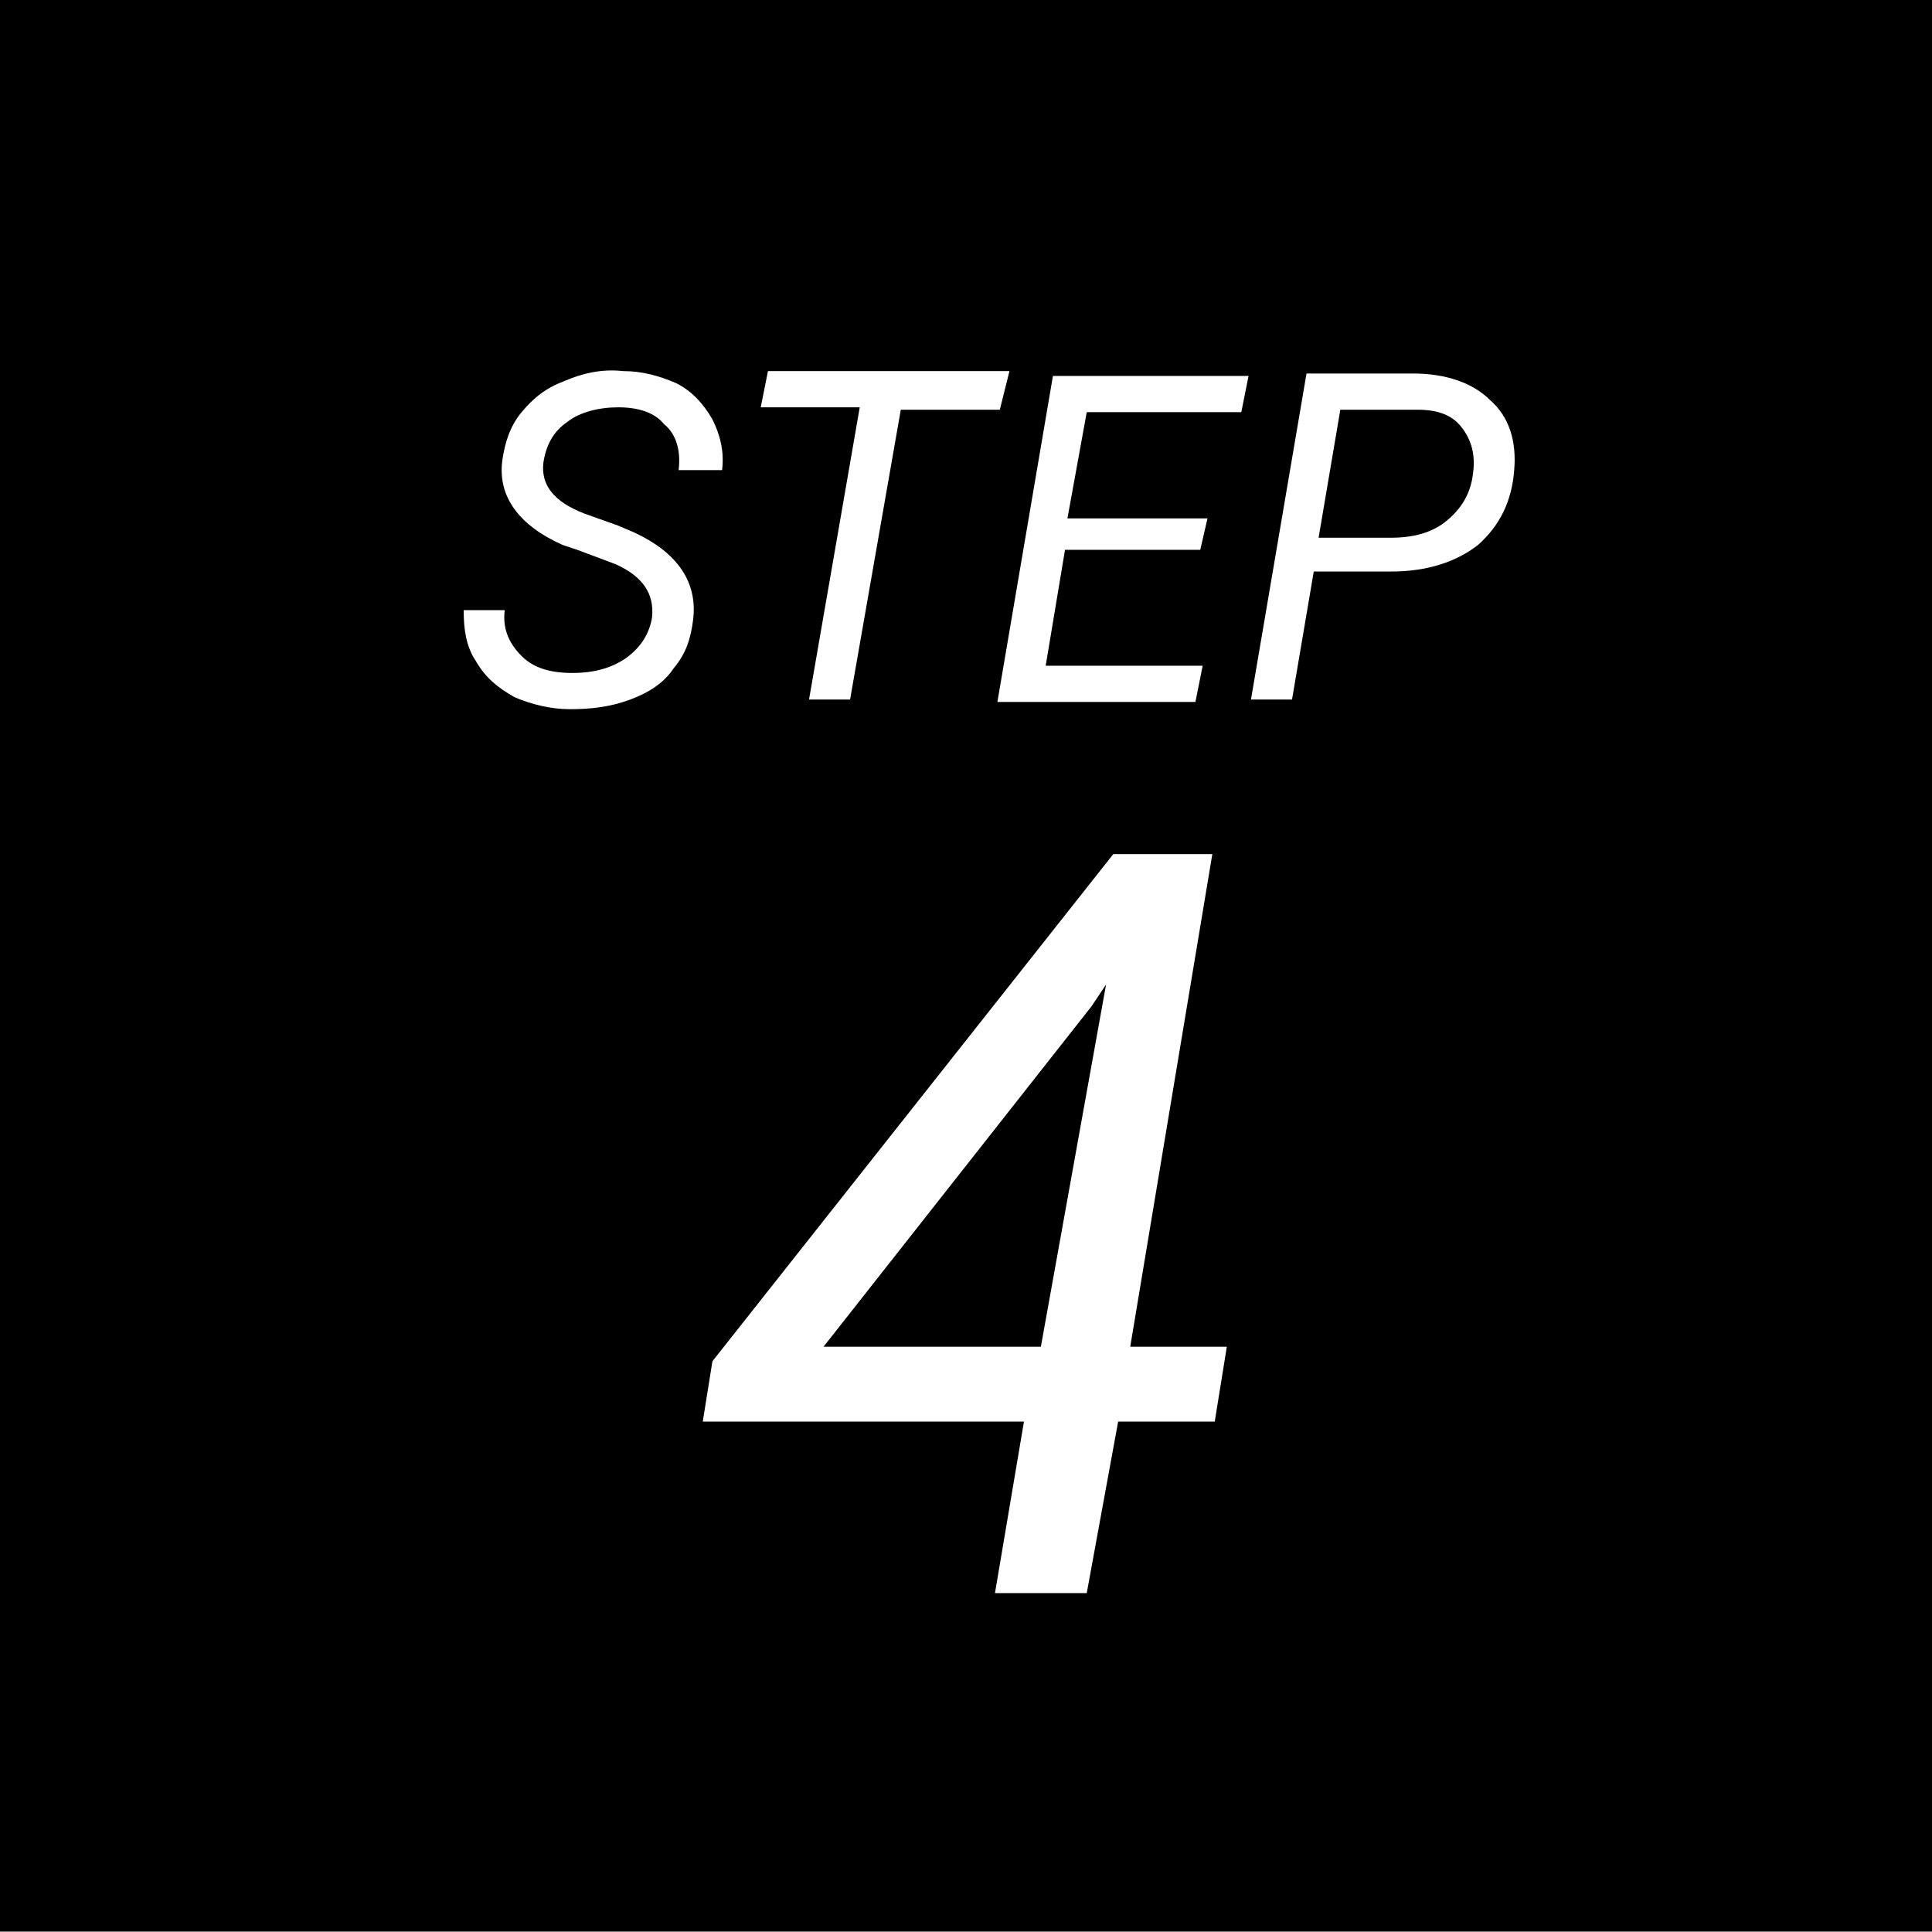<?xml version="1.0" encoding="utf-8"?>
<!-- Generator: Adobe Illustrator 25.0.0, SVG Export Plug-In . SVG Version: 6.00 Build 0)  -->
<svg version="1.1" id="レイヤー_1" xmlns="http://www.w3.org/2000/svg" xmlns:xlink="http://www.w3.org/1999/xlink" x="0px"
	 y="0px" viewBox="0 0 80 80" style="enable-background:new 0 0 80 80;" xml:space="preserve">
<rect x="0" y="0" width="80" height="80" fill="#808080" stroke="none"/>
<style type="text/css">
	.st0{enable-background:new    ;}
	.st1{fill:#FFFFFF;}
</style>
<g id="グループ_1762" transform="translate(0 -0.134)">
	<rect id="長方形_1953" y="0.1" width="80" height="80"/>
	<g class="st0">
		<path class="st1" d="M27,25.7c0.1-1-0.4-1.7-1.5-2.2l-1.6-0.6l-0.6-0.2c-1.8-0.8-2.7-2-2.5-3.5c0.1-0.7,0.3-1.4,0.8-2
			c0.5-0.6,1-1,1.8-1.3c0.7-0.3,1.5-0.5,2.4-0.4c0.8,0,1.5,0.2,2.2,0.5c0.6,0.3,1.1,0.8,1.5,1.5c0.3,0.6,0.5,1.3,0.4,2.1h-1.8
			c0.1-0.8-0.1-1.5-0.6-1.9c-0.4-0.5-1.1-0.7-1.9-0.7c-0.8,0-1.6,0.2-2.1,0.6c-0.6,0.4-0.9,1-1,1.7c-0.1,0.9,0.4,1.6,1.7,2.1
			l1.4,0.5l0.7,0.3c1.7,0.8,2.6,2,2.4,3.6c-0.1,0.8-0.3,1.4-0.8,2c-0.4,0.6-1,1-1.8,1.3s-1.6,0.4-2.5,0.4c-0.8,0-1.6-0.2-2.3-0.5
			c-0.7-0.4-1.2-0.8-1.6-1.5c-0.4-0.6-0.5-1.3-0.5-2.1h1.7c-0.1,0.8,0.2,1.4,0.7,1.9s1.2,0.7,2.1,0.7c0.9,0,1.6-0.2,2.2-0.6
			C26.6,26.9,26.9,26.3,27,25.7z"/>
		<path class="st1" d="M41.4,17.1h-4.1l-2.1,12h-1.7L35.6,17h-4.1l0.3-1.5h10L41.4,17.1z"/>
		<path class="st1" d="M49.7,22.9h-5.6l-0.8,4.8h6.5l-0.3,1.5h-8.2l2.3-13.5h8.1l-0.3,1.5h-6.4l-0.8,4.4H50L49.7,22.9z"/>
		<path class="st1" d="M54.4,23.8l-0.9,5.3h-1.7l2.3-13.5h4.4c1.4,0,2.5,0.4,3.2,1.1c0.8,0.7,1.1,1.7,1,2.9
			c-0.1,1.3-0.6,2.3-1.5,3.1c-0.9,0.7-2.1,1.1-3.6,1.1H54.4z M54.6,22.4h3c0.9,0,1.7-0.2,2.3-0.7s1-1.1,1.1-2
			c0.1-0.8-0.1-1.4-0.5-1.9c-0.4-0.5-1-0.7-1.8-0.7h-3.2L54.6,22.4z"/>
	</g>
	<g class="st0">
		<path class="st1" d="M46.8,55.9h4L50.3,59h-4L45,66.1h-3.8l1.2-7.1H29.1l0.4-2.5l16.6-21h4.1L46.8,55.9z M34.1,55.9h9l2.7-15
			l-0.6,0.9L34.1,55.9z"/>
	</g>
</g>
</svg>
